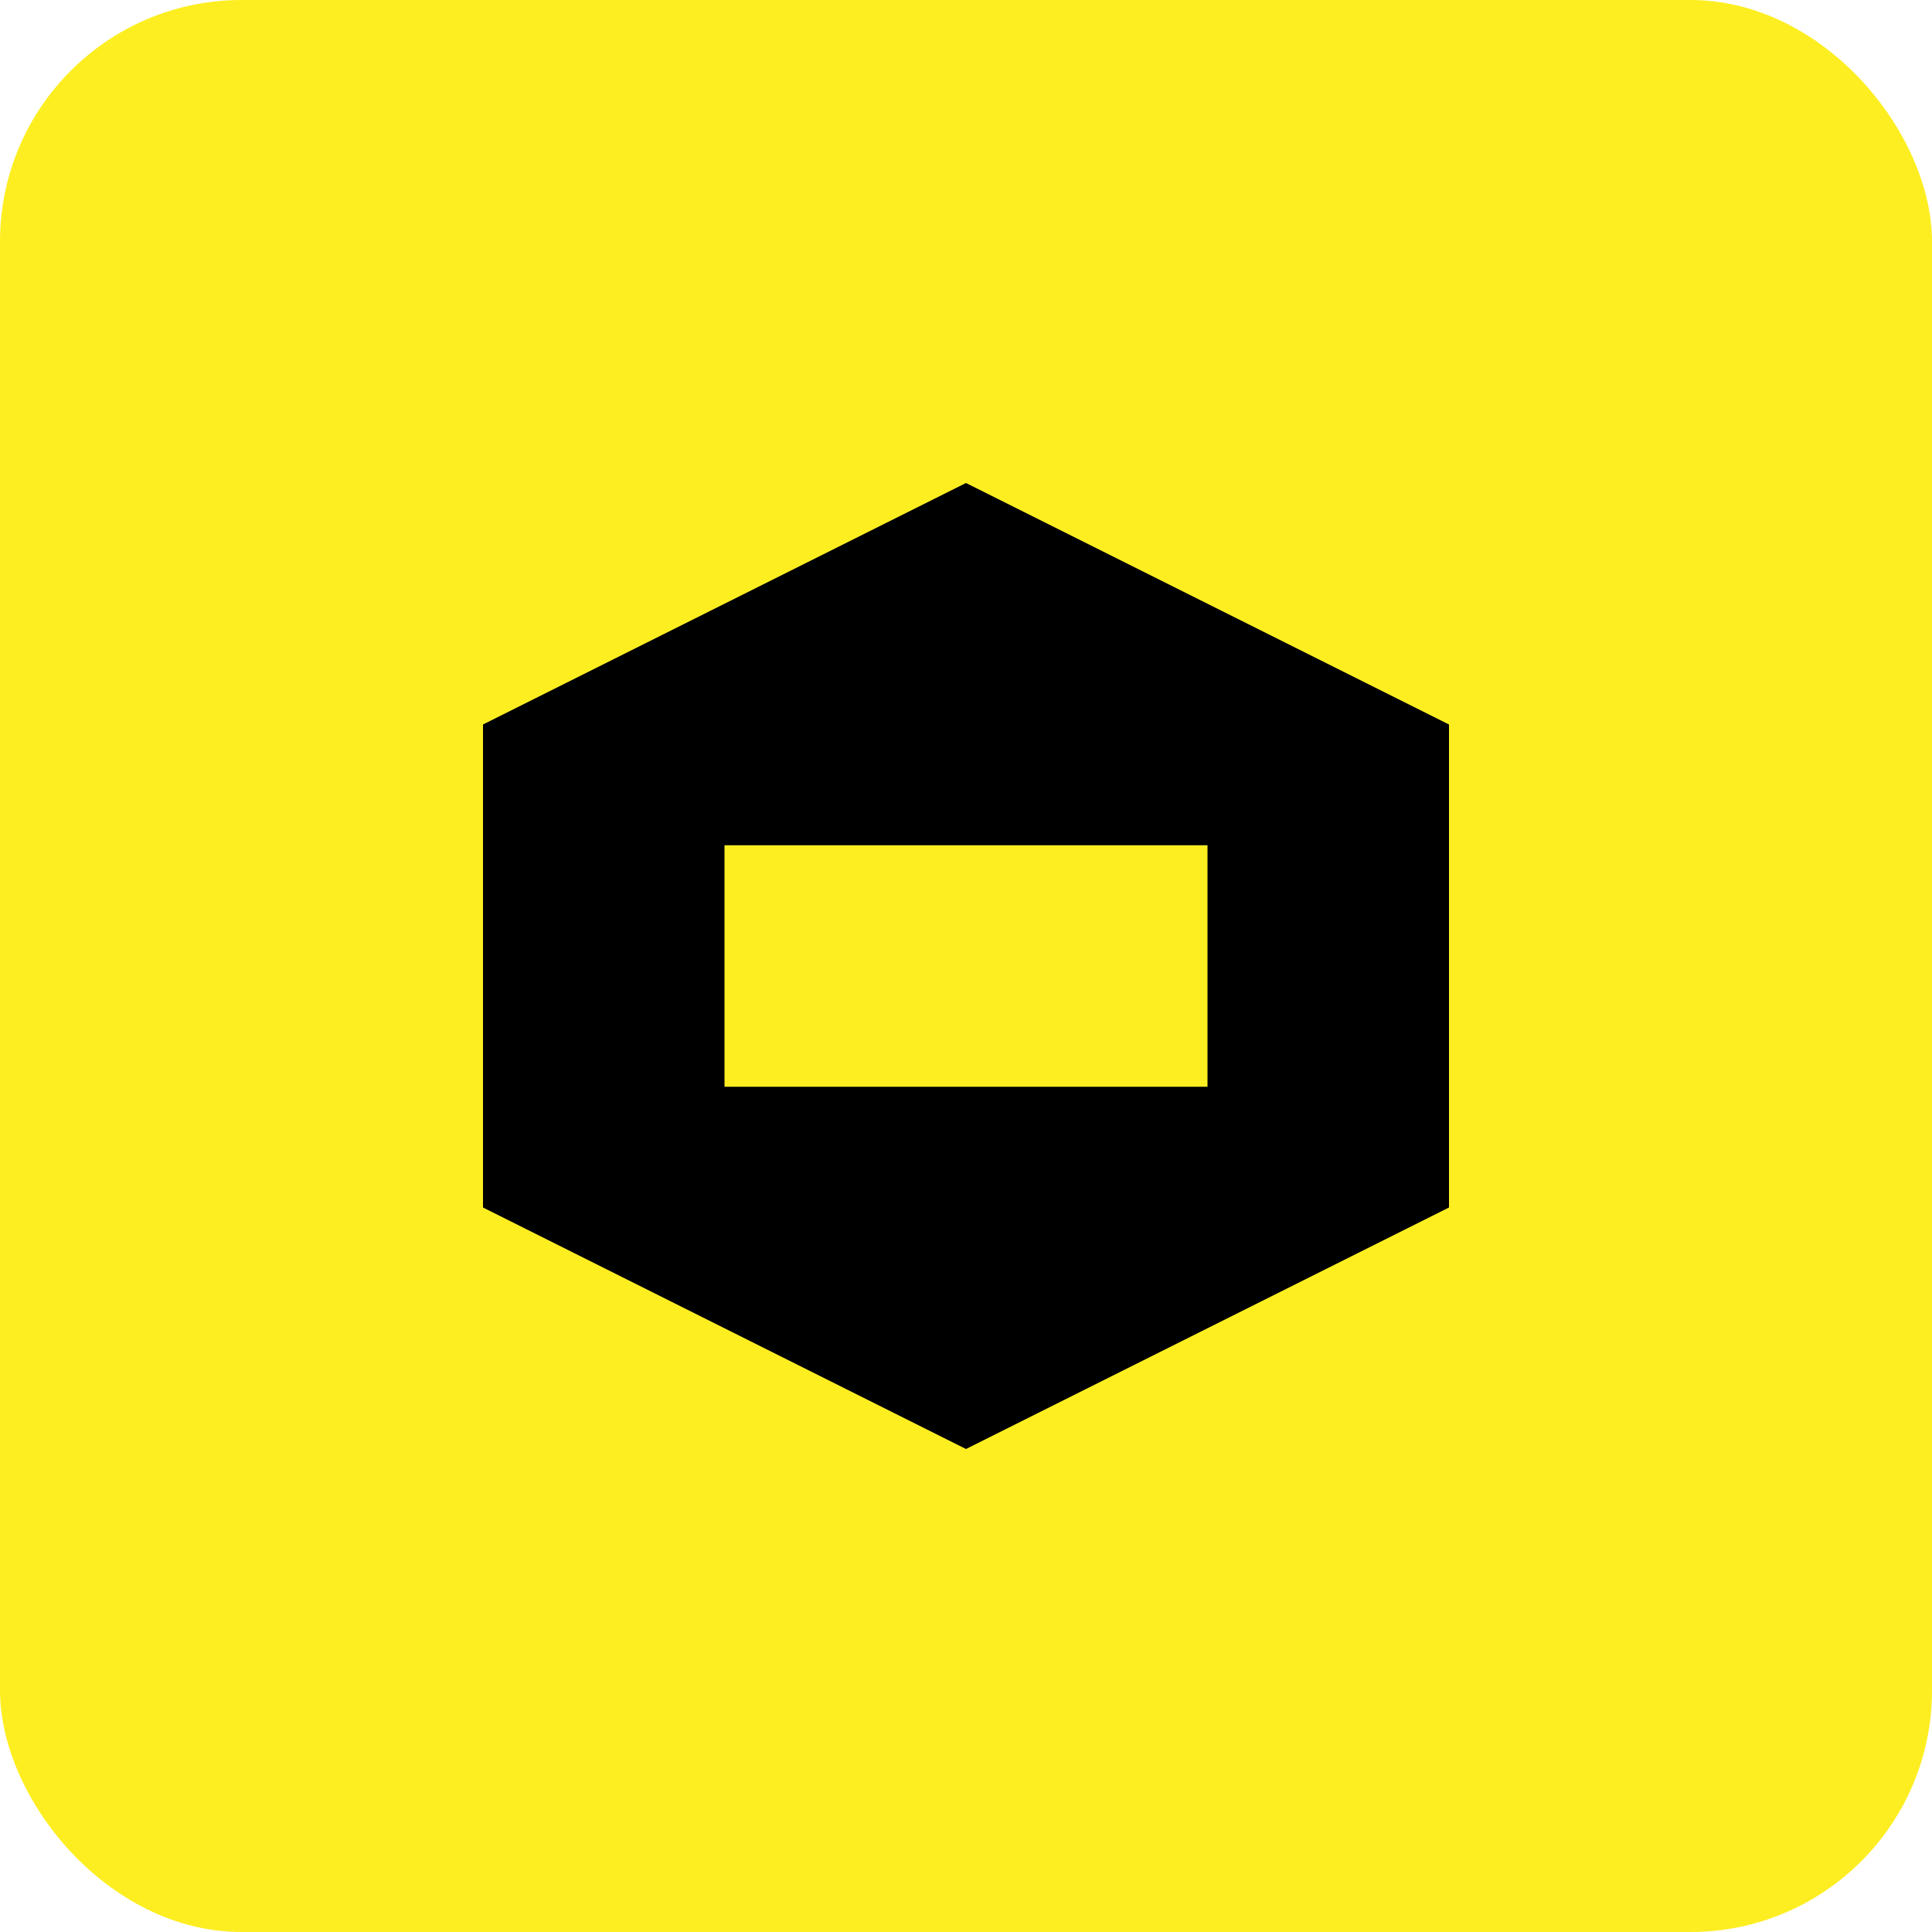 <svg width="32" height="32" viewBox="0 0 32 32" fill="none" xmlns="http://www.w3.org/2000/svg">
  <rect width="32" height="32" rx="4" fill="#FDEE21"/>
  <path d="M8 12l8-4 8 4v8l-8 4-8-4v-8z" fill="#000000"/>
  <path d="M12 14h8v4h-8v-4z" fill="#FDEE21"/>
</svg>
